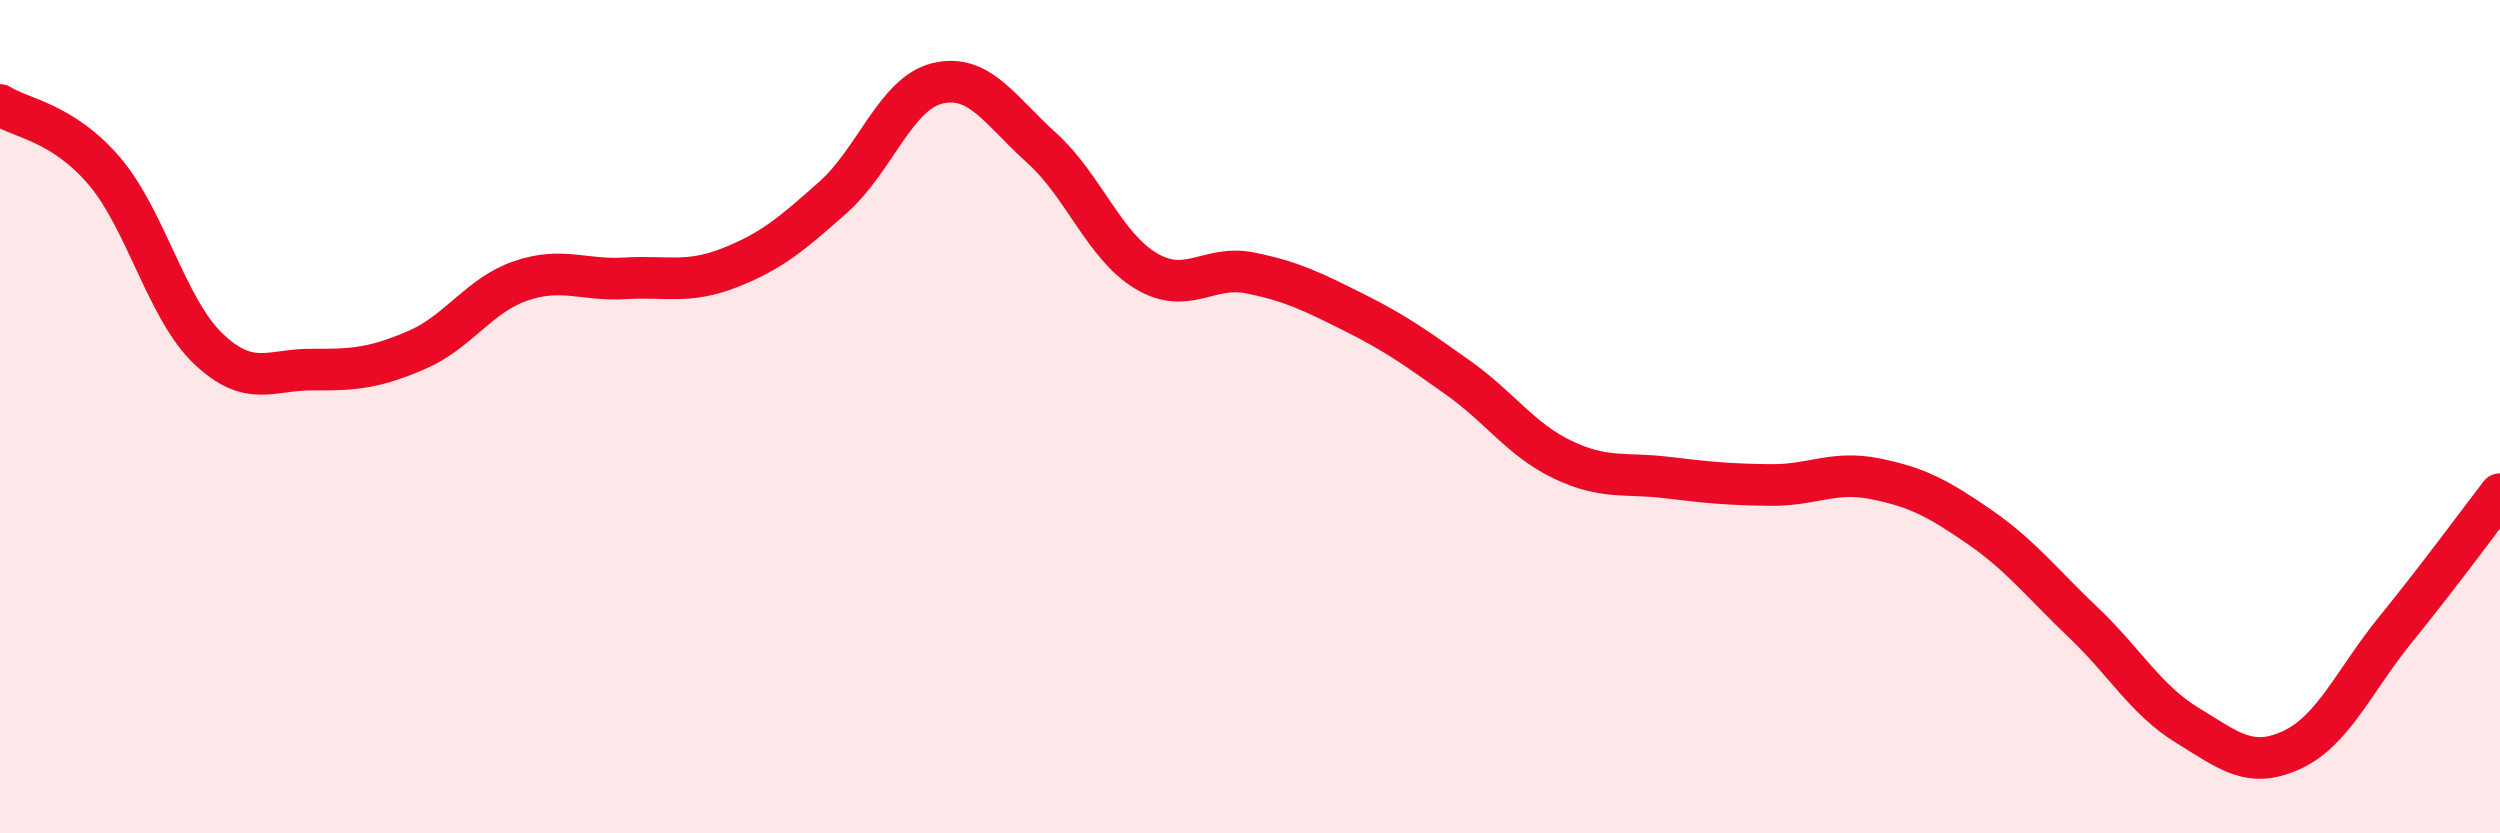 
    <svg width="60" height="20" viewBox="0 0 60 20" xmlns="http://www.w3.org/2000/svg">
      <path
        d="M 0,2.52 C 0.5,2.84 1.5,2.93 2.5,4.1 C 3.5,5.27 4,7.42 5,8.37 C 6,9.32 6.5,8.86 7.5,8.87 C 8.5,8.88 9,8.83 10,8.4 C 11,7.97 11.5,7.08 12.5,6.74 C 13.5,6.4 14,6.74 15,6.68 C 16,6.62 16.5,6.82 17.5,6.43 C 18.5,6.04 19,5.62 20,4.73 C 21,3.84 21.5,2.24 22.5,2 C 23.5,1.76 24,2.65 25,3.55 C 26,4.45 26.5,5.9 27.5,6.5 C 28.5,7.1 29,6.35 30,6.55 C 31,6.75 31.5,7 32.5,7.5 C 33.5,8 34,8.36 35,9.07 C 36,9.78 36.5,10.55 37.5,11.03 C 38.5,11.51 39,11.34 40,11.46 C 41,11.58 41.5,11.63 42.5,11.64 C 43.5,11.65 44,11.29 45,11.49 C 46,11.69 46.5,11.95 47.5,12.64 C 48.5,13.33 49,13.99 50,14.94 C 51,15.89 51.5,16.8 52.5,17.41 C 53.5,18.02 54,18.46 55,18 C 56,17.54 56.5,16.33 57.5,15.1 C 58.5,13.87 59.5,12.51 60,11.86L60 20L0 20Z"
        fill="#EB0A25"
        opacity="0.1"
        stroke-linecap="round"
        stroke-linejoin="round"
      />
      <path
        d="M 0,2.52 C 0.5,2.84 1.5,2.93 2.5,4.1 C 3.5,5.27 4,7.42 5,8.37 C 6,9.32 6.5,8.86 7.5,8.87 C 8.5,8.88 9,8.83 10,8.4 C 11,7.97 11.5,7.08 12.5,6.74 C 13.5,6.4 14,6.74 15,6.68 C 16,6.62 16.5,6.82 17.5,6.43 C 18.5,6.04 19,5.62 20,4.73 C 21,3.84 21.5,2.24 22.5,2 C 23.5,1.76 24,2.65 25,3.55 C 26,4.45 26.5,5.9 27.5,6.5 C 28.5,7.1 29,6.35 30,6.55 C 31,6.75 31.5,7 32.5,7.5 C 33.5,8 34,8.36 35,9.07 C 36,9.78 36.5,10.55 37.5,11.03 C 38.5,11.51 39,11.34 40,11.46 C 41,11.58 41.5,11.63 42.5,11.64 C 43.5,11.65 44,11.29 45,11.49 C 46,11.69 46.5,11.95 47.5,12.64 C 48.5,13.33 49,13.99 50,14.94 C 51,15.89 51.5,16.8 52.5,17.41 C 53.5,18.02 54,18.46 55,18 C 56,17.54 56.5,16.33 57.5,15.1 C 58.5,13.87 59.5,12.51 60,11.86"
        stroke="#EB0A25"
        stroke-width="1"
        fill="none"
        stroke-linecap="round"
        stroke-linejoin="round"
      />
    </svg>
  